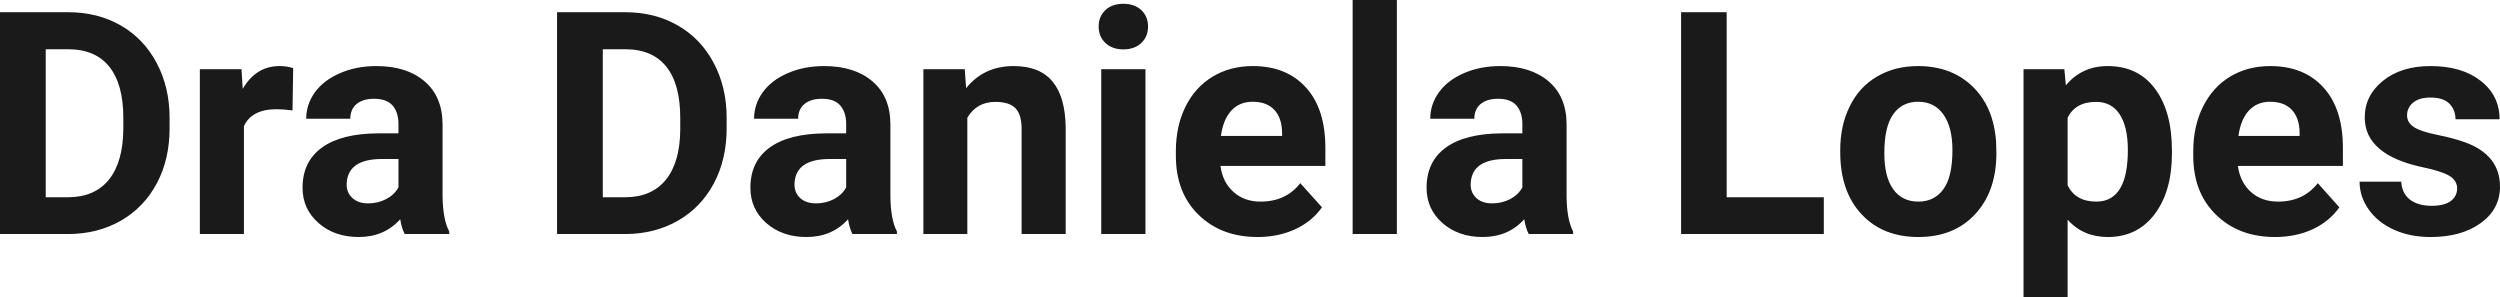<?xml version="1.0" encoding="UTF-8" standalone="yes"?>
<svg xmlns="http://www.w3.org/2000/svg" width="100%" height="100%" viewBox="0 0 184.27 21.922" fill="rgb(26, 26, 26)">
  <path d="M5.06 17.25L0 17.25L0 0.90L5.03 0.90Q7.19 0.90 8.89 1.87Q10.59 2.84 11.54 4.63Q12.50 6.42 12.50 8.70L12.50 8.70L12.50 9.46Q12.50 11.74 11.56 13.51Q10.62 15.28 8.92 16.26Q7.21 17.24 5.06 17.25L5.06 17.25ZM5.03 3.63L3.37 3.63L3.37 14.54L5.00 14.54Q6.97 14.54 8.02 13.25Q9.06 11.96 9.09 9.56L9.09 9.56L9.09 8.69Q9.09 6.20 8.05 4.91Q7.02 3.63 5.03 3.63L5.03 3.63ZM21.61 5.02L21.56 8.14Q20.90 8.05 20.39 8.05L20.39 8.05Q18.55 8.05 17.98 9.30L17.98 9.30L17.98 17.25L14.73 17.25L14.73 5.10L17.80 5.10L17.89 6.55Q18.87 4.87 20.60 4.87L20.60 4.87Q21.14 4.87 21.61 5.02L21.61 5.02ZM33.11 17.25L29.83 17.25Q29.60 16.81 29.50 16.16L29.50 16.16Q28.32 17.47 26.44 17.47L26.44 17.47Q24.65 17.47 23.48 16.44Q22.30 15.41 22.30 13.84L22.30 13.84Q22.30 11.90 23.74 10.87Q25.17 9.84 27.87 9.83L27.87 9.83L29.37 9.83L29.37 9.13Q29.37 8.29 28.94 7.78Q28.50 7.28 27.57 7.28L27.57 7.28Q26.75 7.28 26.28 7.67Q25.82 8.06 25.82 8.75L25.82 8.75L22.57 8.75Q22.57 7.69 23.22 6.79Q23.88 5.90 25.07 5.39Q26.26 4.87 27.74 4.87L27.74 4.87Q29.99 4.87 31.30 6.00Q32.62 7.13 32.62 9.18L32.62 9.18L32.62 14.44Q32.64 16.17 33.11 17.06L33.11 17.06L33.11 17.25ZM27.14 14.99L27.14 14.99Q27.86 14.99 28.47 14.67Q29.08 14.35 29.37 13.81L29.37 13.81L29.37 11.72L28.15 11.72Q25.72 11.72 25.56 13.41L25.56 13.41L25.55 13.60Q25.55 14.21 25.98 14.60Q26.40 14.99 27.14 14.99ZM46.12 17.25L41.06 17.25L41.06 0.90L46.09 0.90Q48.25 0.90 49.95 1.87Q51.65 2.84 52.60 4.63Q53.56 6.42 53.56 8.70L53.56 8.70L53.56 9.46Q53.56 11.74 52.62 13.51Q51.68 15.28 49.98 16.26Q48.27 17.24 46.12 17.25L46.12 17.25ZM46.09 3.63L44.43 3.63L44.43 14.54L46.06 14.54Q48.03 14.54 49.08 13.25Q50.12 11.96 50.14 9.56L50.14 9.56L50.14 8.69Q50.14 6.20 49.11 4.91Q48.08 3.63 46.09 3.63L46.09 3.63ZM66.11 17.25L62.83 17.25Q62.61 16.81 62.51 16.16L62.51 16.16Q61.33 17.47 59.44 17.47L59.44 17.47Q57.66 17.47 56.48 16.44Q55.31 15.41 55.31 13.84L55.31 13.84Q55.31 11.90 56.74 10.87Q58.17 9.84 60.88 9.83L60.88 9.83L62.37 9.83L62.37 9.13Q62.37 8.29 61.94 7.78Q61.51 7.28 60.58 7.28L60.58 7.28Q59.76 7.28 59.29 7.67Q58.83 8.06 58.83 8.75L58.83 8.75L55.58 8.75Q55.58 7.69 56.23 6.79Q56.88 5.90 58.07 5.39Q59.26 4.87 60.75 4.87L60.75 4.87Q62.99 4.87 64.31 6.00Q65.63 7.13 65.63 9.18L65.63 9.18L65.63 14.44Q65.64 16.17 66.11 17.06L66.11 17.06L66.11 17.25ZM60.15 14.99L60.15 14.99Q60.87 14.99 61.48 14.67Q62.08 14.35 62.37 13.81L62.37 13.81L62.37 11.72L61.16 11.72Q58.72 11.72 58.57 13.41L58.57 13.41L58.56 13.60Q58.56 14.21 58.98 14.60Q59.41 14.99 60.15 14.99ZM68.06 5.10L71.11 5.10L71.21 6.50Q72.52 4.87 74.71 4.87L74.71 4.87Q76.64 4.87 77.58 6.01Q78.52 7.14 78.55 9.40L78.55 9.40L78.55 17.25L75.30 17.25L75.30 9.48Q75.30 8.45 74.85 7.98Q74.40 7.51 73.36 7.51L73.36 7.51Q71.99 7.51 71.30 8.68L71.30 8.68L71.30 17.25L68.06 17.25L68.06 5.10ZM84.43 5.10L84.43 17.25L81.17 17.25L81.17 5.10L84.43 5.10ZM80.98 1.95L80.98 1.95Q80.98 1.22 81.47 0.75Q81.96 0.28 82.80 0.28L82.80 0.28Q83.63 0.28 84.13 0.75Q84.62 1.22 84.62 1.95L84.62 1.95Q84.62 2.70 84.12 3.17Q83.62 3.64 82.80 3.64Q81.98 3.64 81.48 3.17Q80.98 2.70 80.98 1.95ZM92.70 17.47L92.70 17.47Q90.02 17.47 88.34 15.83Q86.67 14.20 86.67 11.47L86.67 11.47L86.67 11.15Q86.67 9.32 87.37 7.88Q88.08 6.44 89.38 5.65Q90.67 4.87 92.34 4.87L92.34 4.87Q94.83 4.87 96.26 6.45Q97.69 8.02 97.69 10.90L97.69 10.90L97.69 12.23L89.96 12.23Q90.11 13.42 90.91 14.14Q91.70 14.86 92.91 14.86L92.91 14.86Q94.79 14.86 95.84 13.50L95.84 13.50L97.44 15.28Q96.71 16.32 95.46 16.90Q94.21 17.47 92.70 17.47ZM92.33 7.50L92.33 7.50Q91.36 7.50 90.76 8.15Q90.16 8.80 89.99 10.02L89.99 10.02L94.50 10.02L94.50 9.76Q94.48 8.68 93.92 8.09Q93.36 7.50 92.33 7.50ZM102.96 0L102.96 17.25L99.70 17.25L99.70 0L102.96 0ZM115.95 17.25L112.68 17.25Q112.45 16.81 112.35 16.16L112.35 16.16Q111.17 17.47 109.28 17.47L109.28 17.47Q107.50 17.47 106.32 16.44Q105.15 15.41 105.15 13.84L105.15 13.84Q105.15 11.90 106.58 10.87Q108.01 9.84 110.72 9.83L110.72 9.83L112.21 9.83L112.21 9.13Q112.21 8.29 111.78 7.78Q111.35 7.28 110.42 7.28L110.42 7.28Q109.60 7.28 109.13 7.67Q108.67 8.06 108.67 8.75L108.67 8.75L105.42 8.75Q105.42 7.69 106.07 6.79Q106.72 5.90 107.91 5.39Q109.10 4.87 110.59 4.87L110.59 4.87Q112.83 4.87 114.15 6.00Q115.47 7.13 115.47 9.18L115.47 9.18L115.47 14.44Q115.48 16.17 115.95 17.06L115.95 17.06L115.95 17.25ZM109.99 14.99L109.99 14.99Q110.71 14.99 111.32 14.67Q111.92 14.35 112.21 13.81L112.21 13.81L112.21 11.72L111.00 11.72Q108.56 11.72 108.41 13.41L108.41 13.41L108.40 13.60Q108.40 14.21 108.82 14.60Q109.25 14.99 109.99 14.99ZM127.27 0.90L127.27 14.54L134.43 14.54L134.43 17.25L123.91 17.25L123.91 0.90L127.27 0.90ZM135.64 11.21L135.64 11.06Q135.64 9.25 136.34 7.84Q137.03 6.42 138.34 5.65Q139.65 4.87 141.38 4.87L141.38 4.87Q143.84 4.87 145.40 6.38Q146.95 7.88 147.13 10.47L147.13 10.47L147.15 11.30Q147.15 14.09 145.59 15.78Q144.03 17.47 141.40 17.47Q138.77 17.47 137.21 15.79Q135.64 14.11 135.64 11.21L135.64 11.21ZM138.89 11.30L138.89 11.30Q138.89 13.03 139.54 13.94Q140.19 14.86 141.40 14.86L141.40 14.86Q142.58 14.86 143.24 13.95Q143.91 13.05 143.91 11.06L143.91 11.06Q143.91 9.37 143.24 8.43Q142.58 7.50 141.38 7.50L141.38 7.50Q140.19 7.50 139.54 8.43Q138.89 9.35 138.89 11.30ZM160.09 11.12L160.09 11.29Q160.09 14.09 158.82 15.78Q157.54 17.47 155.37 17.47L155.37 17.47Q153.53 17.47 152.40 16.19L152.40 16.19L152.40 21.92L149.15 21.92L149.15 5.10L152.16 5.10L152.27 6.29Q153.45 4.87 155.35 4.87L155.35 4.87Q157.60 4.87 158.84 6.54Q160.09 8.20 160.09 11.12L160.09 11.12ZM156.84 11.05L156.84 11.05Q156.84 9.35 156.24 8.43Q155.64 7.51 154.50 7.51L154.50 7.51Q152.97 7.51 152.40 8.68L152.40 8.68L152.40 13.66Q152.99 14.86 154.52 14.86L154.52 14.86Q156.84 14.86 156.84 11.05ZM167.69 17.47L167.69 17.47Q165.02 17.47 163.34 15.83Q161.66 14.20 161.66 11.47L161.66 11.47L161.66 11.15Q161.66 9.32 162.37 7.88Q163.08 6.44 164.37 5.65Q165.67 4.87 167.33 4.87L167.33 4.87Q169.83 4.87 171.26 6.45Q172.69 8.02 172.69 10.90L172.69 10.90L172.69 12.23L164.95 12.23Q165.11 13.42 165.90 14.14Q166.69 14.86 167.91 14.86L167.91 14.86Q169.78 14.86 170.84 13.50L170.84 13.50L172.43 15.28Q171.70 16.32 170.46 16.90Q169.21 17.47 167.69 17.47ZM167.32 7.50L167.32 7.50Q166.36 7.50 165.76 8.15Q165.16 8.80 164.99 10.02L164.99 10.02L169.50 10.02L169.50 9.76Q169.48 8.68 168.92 8.09Q168.36 7.50 167.32 7.50ZM181.11 13.89L181.11 13.89Q181.11 13.30 180.52 12.95Q179.93 12.61 178.63 12.34L178.63 12.34Q174.30 11.43 174.30 8.66L174.30 8.66Q174.30 7.04 175.64 5.96Q176.98 4.87 179.15 4.87L179.15 4.87Q181.46 4.87 182.85 5.96Q184.24 7.05 184.24 8.79L184.24 8.79L180.99 8.79Q180.99 8.10 180.54 7.64Q180.09 7.19 179.14 7.19L179.14 7.19Q178.32 7.19 177.87 7.56Q177.42 7.93 177.42 8.50L177.42 8.50Q177.42 9.04 177.93 9.37Q178.44 9.70 179.65 9.94Q180.87 10.19 181.70 10.49L181.70 10.49Q184.27 11.43 184.27 13.76L184.27 13.76Q184.27 15.42 182.84 16.45Q181.42 17.47 179.16 17.47L179.16 17.47Q177.63 17.47 176.45 16.93Q175.26 16.39 174.59 15.44Q173.92 14.49 173.92 13.39L173.92 13.39L176.99 13.39Q177.04 14.25 177.63 14.71Q178.23 15.17 179.23 15.17L179.23 15.17Q180.16 15.17 180.64 14.82Q181.11 14.46 181.11 13.89Z" preserveAspectRatio="none"/>
</svg>